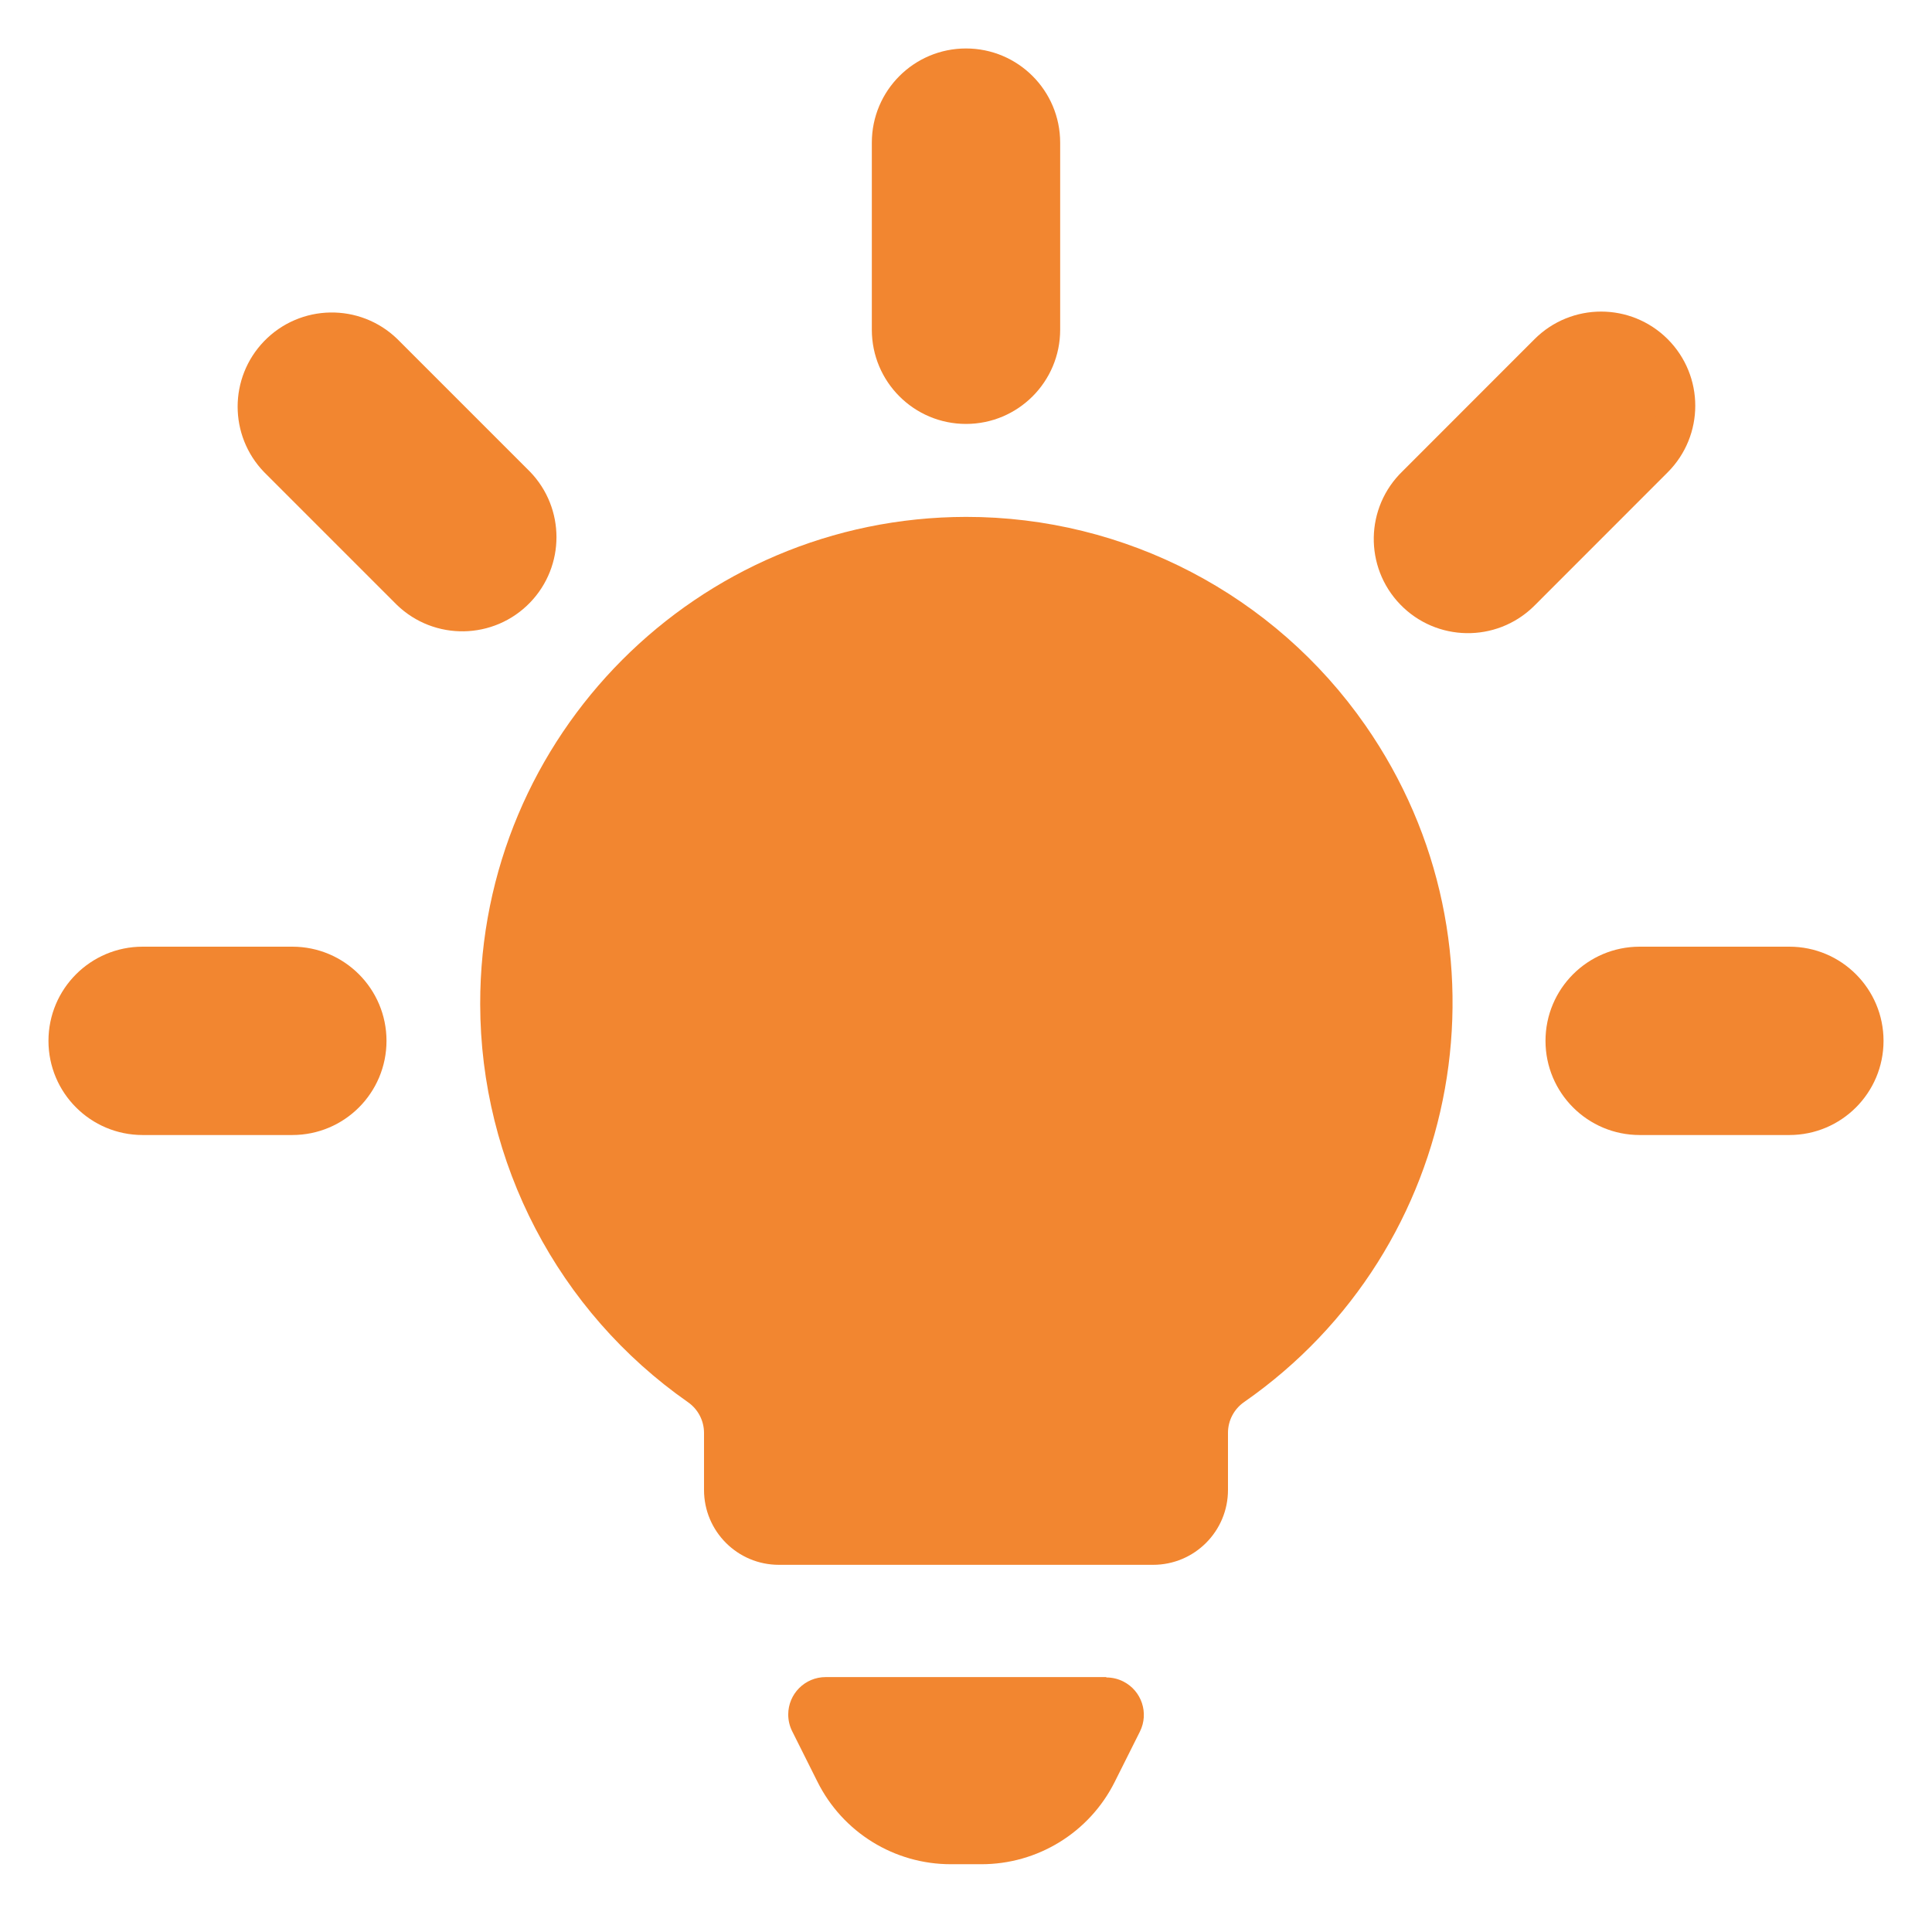 <?xml version="1.0" encoding="UTF-8"?>
<svg width="150px" height="150px" viewBox="0 0 150 150" version="1.1" xmlns="http://www.w3.org/2000/svg" xmlns:xlink="http://www.w3.org/1999/xlink">
    <!-- Generator: Sketch 51.2 (57519) - http://www.bohemiancoding.com/sketch -->
    <title>Icons / workshops</title>
    <desc>Created with Sketch.</desc>
    <defs></defs>
    <g id="Icons-/-workshops" stroke="none" stroke-width="1" fill="none" fill-rule="evenodd">
        <g id="light_bulb" transform="translate(5, 5)" fill="#F28630" fill-rule="nonzero">
            <path d="M80.896,125.209 L59.104,125.209 C57.499,125.209 56.198,126.51 56.198,128.115 C56.198,128.566 56.303,129.012 56.506,129.416 L58.458,133.316 L58.458,133.316 C60.414,137.257 64.438,139.747 68.838,139.737 L71.162,139.737 L71.162,139.737 C75.557,139.753 79.582,137.276 81.547,133.345 L83.5,129.445 C84.219,128.01 83.639,126.265 82.204,125.546 C81.798,125.342 81.35,125.237 80.896,125.238 L80.896,125.209 Z" id="Shape"></path>
            <path d="M70,26.414 L70,26.414 C73.21,26.414 75.811,23.812 75.811,20.603 L75.811,6.074 C75.811,2.865 73.21,0.263 70,0.263 C66.79,0.263 64.189,2.865 64.189,6.074 L64.189,20.603 L64.189,20.603 C64.189,23.812 66.79,26.414 70,26.414 C70,26.414 70,26.414 70,26.414 L70,26.414 Z" id="Shape" stroke="#F28630" stroke-width="3"></path>
            <path d="M123.419,22.393 L123.419,22.393 C121.149,20.124 117.471,20.124 115.201,22.393 L104.933,32.667 C102.624,34.897 102.56,38.576 104.79,40.885 C107.019,43.193 110.699,43.257 113.007,41.027 C113.056,40.981 113.103,40.933 113.15,40.885 L123.419,30.61 C125.687,28.341 125.687,24.662 123.419,22.393 L123.419,22.393 Z" id="Shape" stroke="#F28630" stroke-width="3"></path>
            <path d="M133.926,70 L122.303,70 L122.303,70 C119.093,70 116.492,72.602 116.492,75.811 C116.492,79.021 119.093,81.623 122.303,81.623 L133.926,81.623 L133.926,81.623 C137.135,81.623 139.737,79.021 139.737,75.811 C139.737,72.602 137.135,70 133.926,70 L133.926,70 Z" id="Shape" stroke="#F28630" stroke-width="3"></path>
            <path d="M35.073,32.667 L24.799,22.393 C22.49,20.163 18.811,20.227 16.581,22.535 C14.406,24.788 14.406,28.358 16.581,30.61 L26.856,40.885 C29.164,43.114 32.843,43.05 35.073,40.742 C37.248,38.49 37.248,34.919 35.073,32.667 L35.073,32.667 Z" id="Shape" stroke="#F28630" stroke-width="3"></path>
            <path d="M17.697,70 L6.074,70 L6.074,70 C2.865,70 0.263,72.602 0.263,75.811 C0.263,79.021 2.865,81.623 6.074,81.623 L17.697,81.623 L17.697,81.623 C20.907,81.623 23.508,79.021 23.508,75.811 C23.508,72.602 20.907,70 17.697,70 L17.697,70 Z" id="Shape" stroke="#F28630" stroke-width="3"></path>
            <path d="M70,35.131 L70,35.131 C49.138,35.162 32.251,52.099 32.282,72.962 C32.3,85.275 38.319,96.807 48.41,103.863 C49.193,104.406 49.66,105.299 49.66,106.252 L49.66,110.68 L49.66,110.68 C49.66,113.89 52.262,116.492 55.471,116.492 L84.529,116.492 L84.529,116.492 C87.738,116.492 90.34,113.89 90.34,110.68 L90.34,106.246 L90.34,106.246 C90.34,105.293 90.807,104.401 91.59,103.857 L91.59,103.857 C108.7,91.949 112.917,68.425 101.009,51.315 C93.947,41.168 82.363,35.122 70,35.131 L70,35.131 Z" id="Shape"></path>
        </g>
    </g>
</svg>